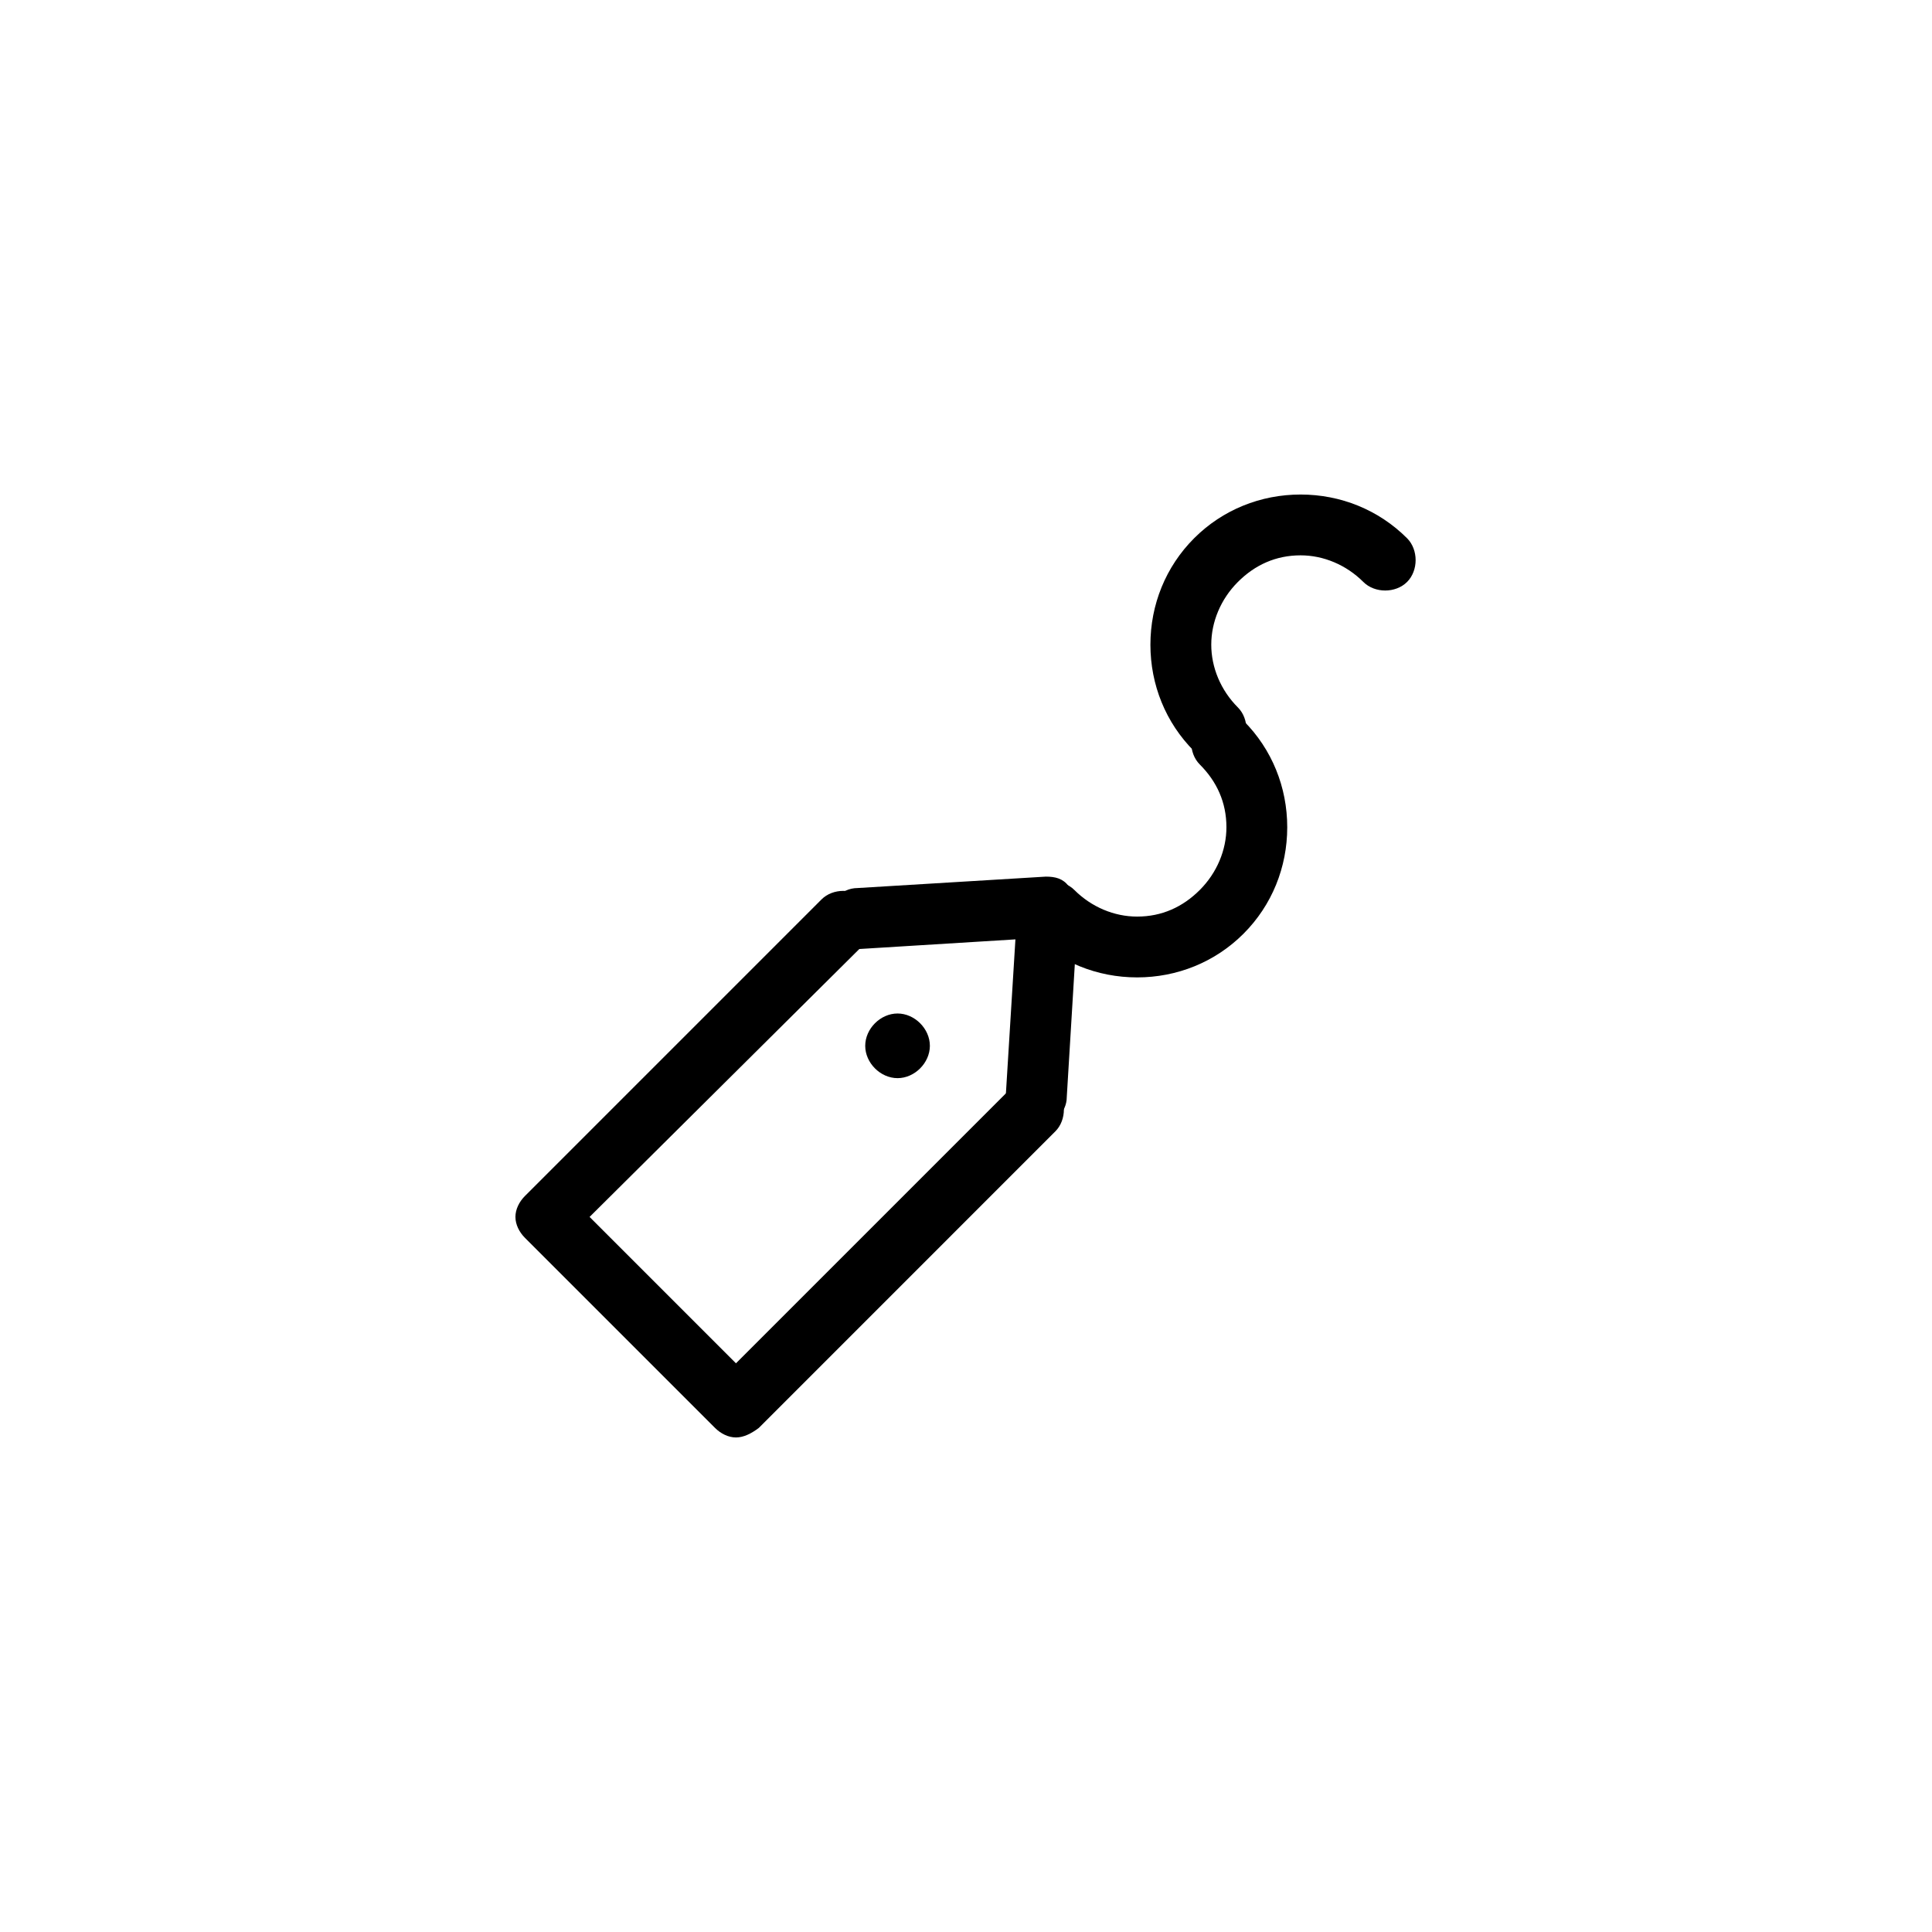 <?xml version="1.0" encoding="UTF-8"?>
<!-- Uploaded to: ICON Repo, www.iconrepo.com, Generator: ICON Repo Mixer Tools -->
<svg fill="#000000" width="800px" height="800px" version="1.1" viewBox="144 144 512 512" xmlns="http://www.w3.org/2000/svg">
 <g>
  <path d="m418.64 442.32s-0.504 0 0 0c-5.039-0.504-8.566-4.031-8.062-8.566l2.519-40.809-40.809 2.519c-4.535 0.504-8.566-3.023-8.566-7.559-0.504-4.535 3.023-8.566 7.559-8.566l49.879-3.023c2.519 0 4.535 0.504 6.047 2.519 1.512 2.016 2.519 4.031 2.519 6.047l-3.023 49.879c-0.004 4.031-3.531 7.559-8.062 7.559z"/>
  <path d="m339.04 524.94c-2.016 0-4.031-1.008-5.543-2.519l-50.383-50.383c-1.512-1.512-2.519-3.527-2.519-5.543s1.008-4.031 2.519-5.543l78.594-78.594c3.023-3.023 8.566-3.023 11.586 0 3.023 3.023 3.023 8.566 0 11.586l-73.047 72.555 38.793 38.793 73.051-73.051c3.023-3.023 8.566-3.023 11.586 0 3.023 3.023 3.023 8.566 0 11.586l-78.594 78.598c-2.016 1.512-4.027 2.516-6.043 2.516z"/>
  <path d="m445.34 403.02c-10.578 0-20.656-4.031-28.215-11.586-3.023-3.023-3.023-8.566 0-11.586 3.023-3.023 8.566-3.023 11.586 0 4.535 4.535 10.578 7.055 16.625 7.055 6.551 0 12.09-2.519 16.625-7.055 4.535-4.535 7.055-10.578 7.055-16.625 0-6.551-2.519-12.09-7.055-16.625-3.023-3.023-3.023-8.566 0-11.586 3.023-3.023 8.566-3.023 11.586 0 7.559 7.559 11.586 17.633 11.586 28.215 0 10.578-4.031 20.656-11.586 28.215-7.551 7.551-17.625 11.578-28.207 11.578z"/>
  <path d="m466 345.59c-2.016 0-4.031-1.008-5.543-2.519-7.559-7.559-11.586-17.633-11.586-28.215 0-10.578 4.031-20.656 11.586-28.215 7.559-7.559 17.633-11.586 28.215-11.586 10.578 0 20.656 4.031 28.215 11.586 3.023 3.023 3.023 8.566 0 11.586-3.023 3.023-8.566 3.023-11.586 0-4.535-4.535-10.578-7.055-16.625-7.055-6.551 0-12.09 2.519-16.625 7.055s-7.055 10.578-7.055 16.625 2.519 12.09 7.055 16.625c3.023 3.023 3.023 8.566 0 11.586-1.516 2.023-4.035 2.527-6.051 2.527z"/>
  <path d="m381.86 429.72c-4.535 0-8.566-4.031-8.566-8.566s4.031-8.566 8.566-8.566c4.535 0 8.566 4.031 8.566 8.566-0.004 4.535-4.035 8.566-8.566 8.566z"/>
 </g>
</svg>